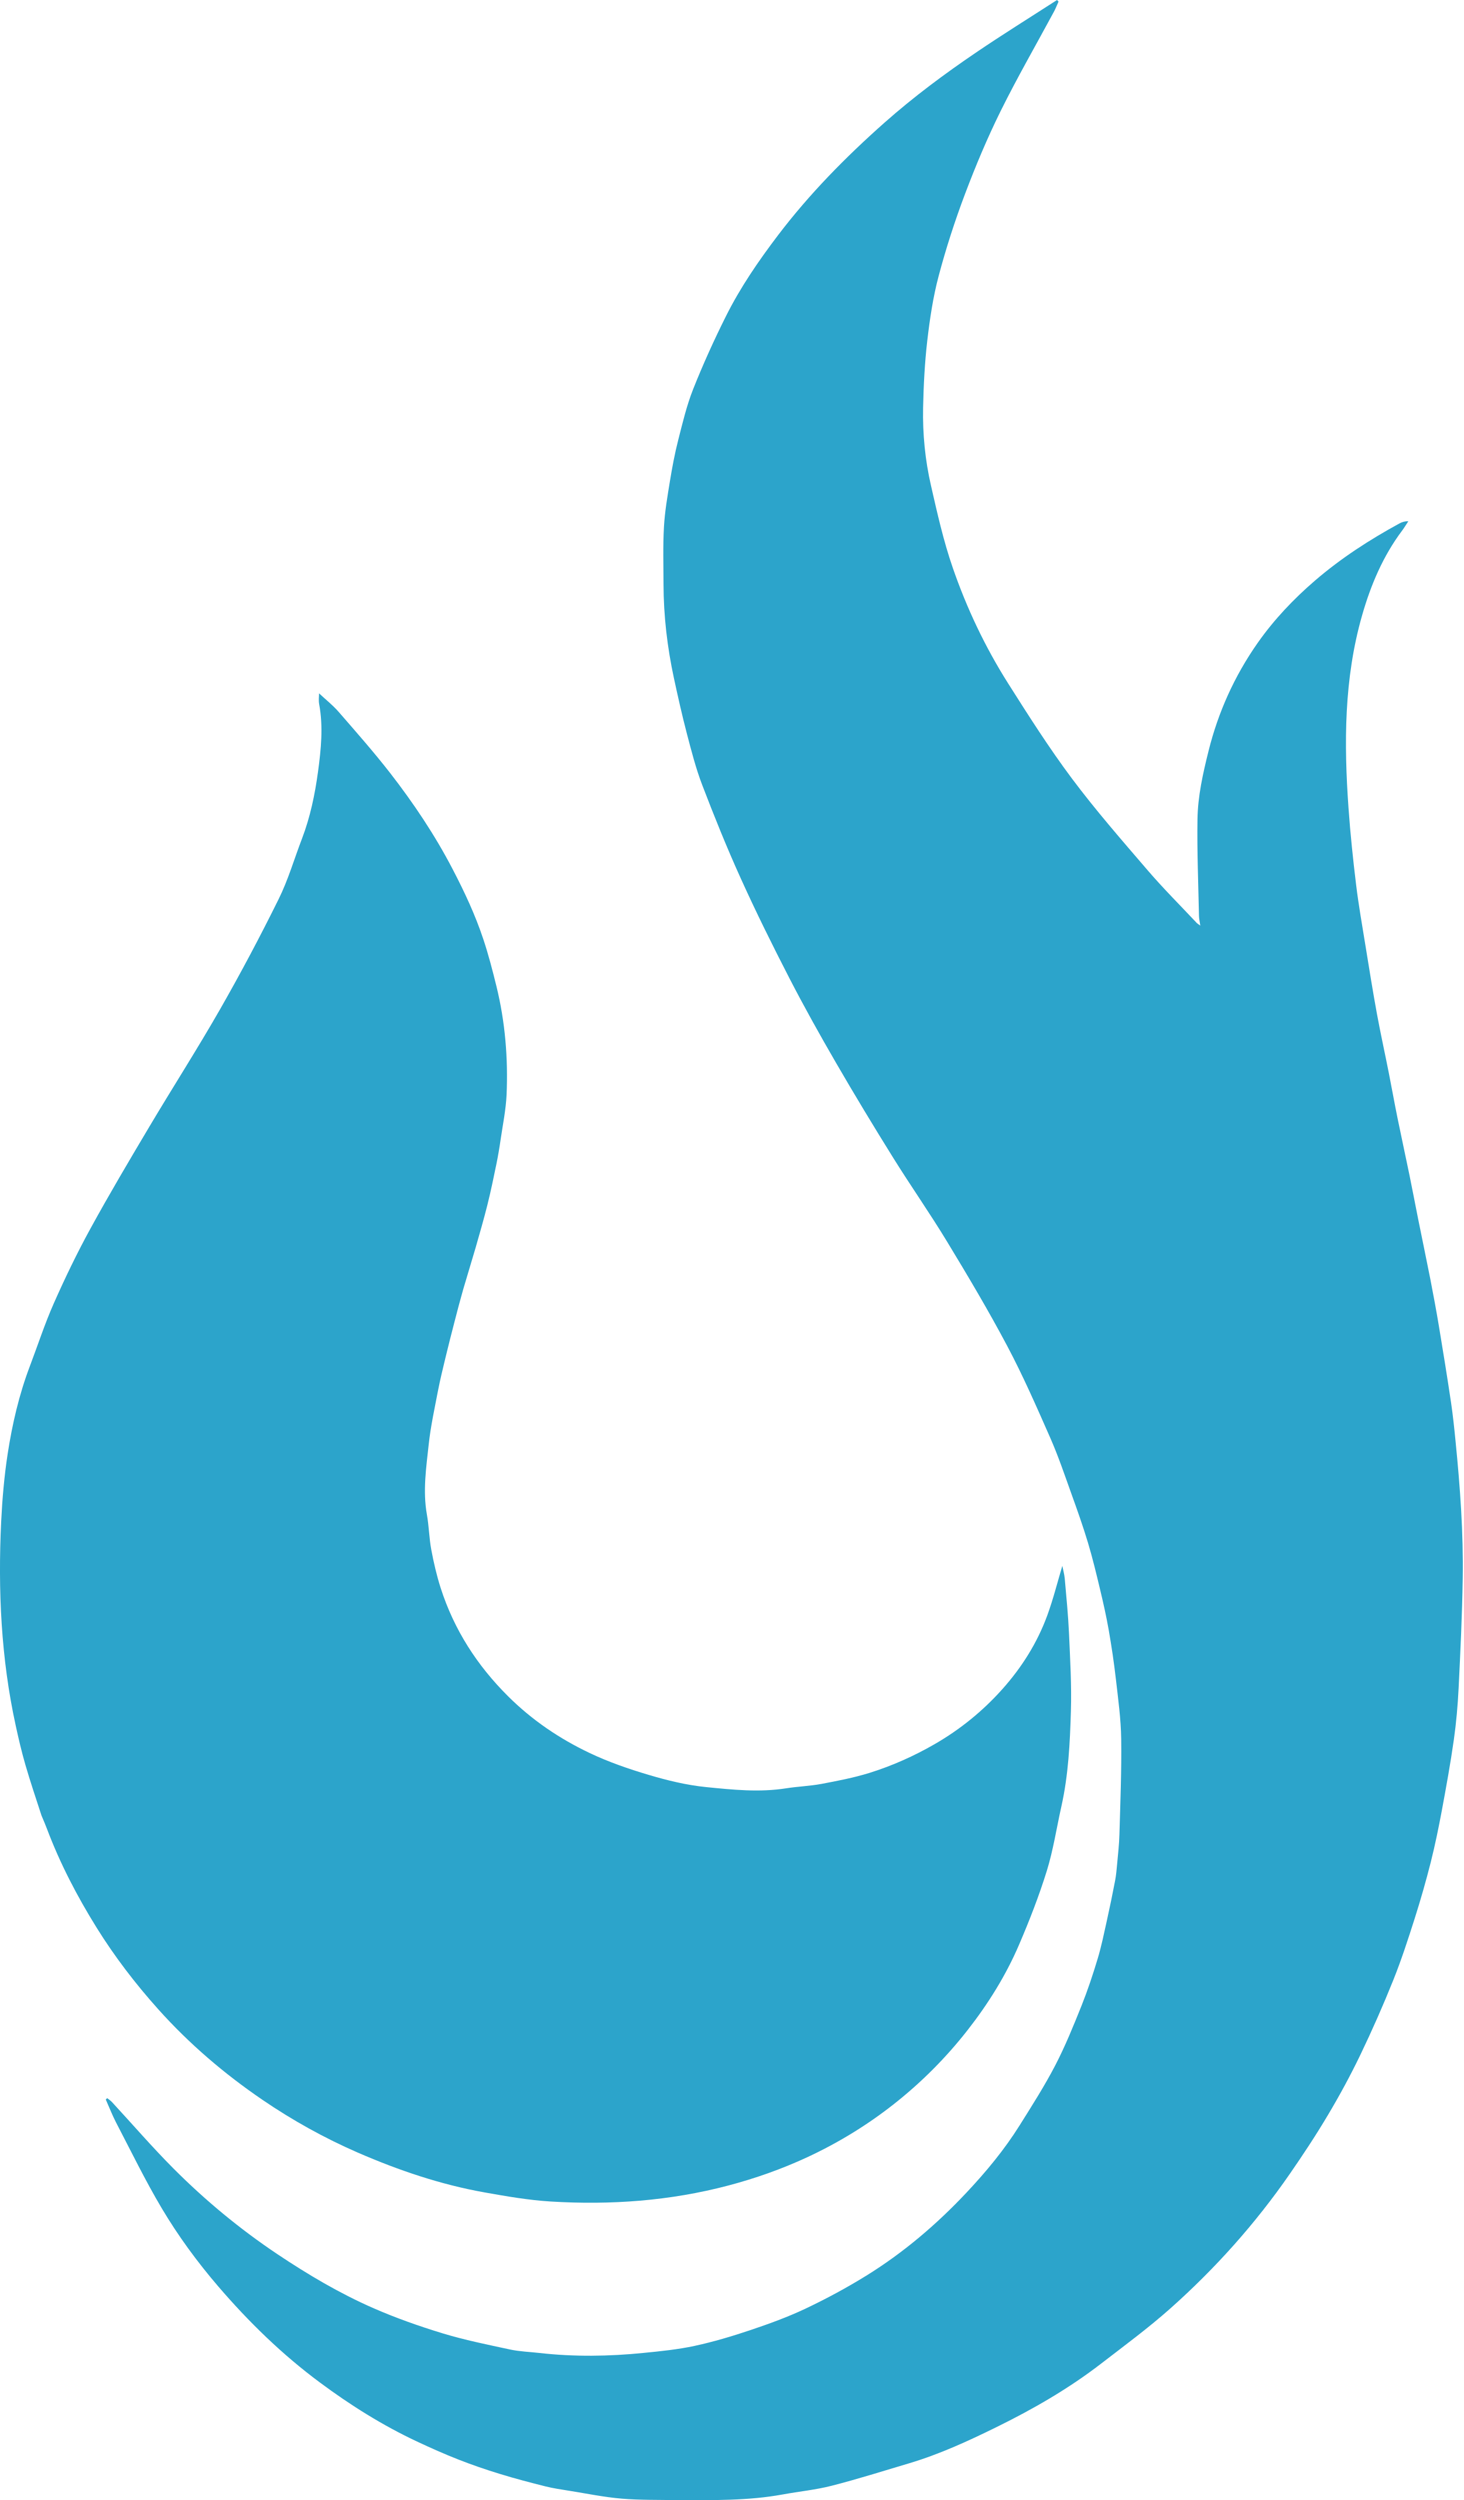 <svg width="41" height="70" viewBox="0 0 41 70" fill="none" xmlns="http://www.w3.org/2000/svg">
<path d="M18.989 70C18.451 69.988 17.928 70.001 17.41 69.957C16.92 69.916 16.436 69.816 15.95 69.738C15.724 69.702 15.497 69.669 15.276 69.614C14.85 69.507 14.425 69.396 14.005 69.267C13.612 69.147 13.222 69.013 12.84 68.863C12.445 68.709 12.057 68.535 11.672 68.355C10.71 67.903 9.815 67.341 8.961 66.707C7.902 65.922 6.968 65.012 6.111 64.014C5.525 63.331 4.993 62.606 4.535 61.836C4.07 61.055 3.672 60.234 3.251 59.427C3.143 59.218 3.058 58.997 2.962 58.782C2.976 58.769 2.989 58.756 3.002 58.744C3.046 58.779 3.095 58.811 3.134 58.852C3.707 59.472 4.26 60.113 4.855 60.711C5.748 61.607 6.72 62.411 7.774 63.116C8.625 63.684 9.503 64.205 10.439 64.616C11.072 64.894 11.73 65.126 12.392 65.328C13.011 65.516 13.649 65.645 14.282 65.781C14.553 65.839 14.833 65.848 15.109 65.879C16.081 65.989 17.054 65.975 18.025 65.877C18.504 65.83 18.986 65.781 19.455 65.68C19.983 65.566 20.505 65.41 21.017 65.238C21.54 65.062 22.062 64.873 22.56 64.637C23.142 64.361 23.712 64.054 24.26 63.715C25.301 63.071 26.229 62.281 27.066 61.39C27.617 60.804 28.13 60.186 28.557 59.503C28.903 58.952 29.254 58.401 29.554 57.824C29.834 57.284 30.064 56.716 30.291 56.15C30.462 55.721 30.608 55.281 30.741 54.839C30.846 54.491 30.918 54.134 30.997 53.779C31.08 53.406 31.157 53.031 31.229 52.655C31.258 52.501 31.272 52.344 31.286 52.187C31.311 51.911 31.343 51.635 31.35 51.358C31.375 50.469 31.412 49.58 31.4 48.691C31.392 48.131 31.315 47.571 31.251 47.014C31.199 46.555 31.13 46.097 31.051 45.642C30.984 45.26 30.899 44.881 30.809 44.505C30.704 44.064 30.598 43.623 30.468 43.19C30.331 42.736 30.173 42.289 30.012 41.843C29.822 41.314 29.642 40.779 29.416 40.264C29.034 39.397 28.654 38.527 28.211 37.691C27.683 36.694 27.105 35.722 26.52 34.758C26.04 33.966 25.507 33.207 25.017 32.42C24.467 31.537 23.928 30.646 23.406 29.745C22.956 28.969 22.518 28.184 22.107 27.387C21.631 26.463 21.169 25.53 20.741 24.584C20.353 23.727 20.001 22.854 19.665 21.976C19.487 21.511 19.363 21.023 19.236 20.54C19.102 20.027 18.986 19.508 18.874 18.99C18.687 18.121 18.584 17.243 18.582 16.354C18.581 15.821 18.564 15.287 18.594 14.756C18.618 14.325 18.692 13.896 18.762 13.469C18.825 13.086 18.896 12.703 18.992 12.327C19.115 11.844 19.23 11.354 19.413 10.893C19.688 10.201 19.997 9.52 20.33 8.854C20.732 8.049 21.241 7.308 21.785 6.591C22.667 5.43 23.682 4.399 24.771 3.434C25.585 2.713 26.453 2.068 27.35 1.46C28.09 0.958 28.851 0.486 29.603 0C29.617 0.015 29.631 0.03 29.645 0.045C29.601 0.142 29.563 0.242 29.512 0.335C29.015 1.257 28.491 2.166 28.026 3.104C27.654 3.856 27.327 4.634 27.03 5.42C26.745 6.174 26.495 6.945 26.288 7.725C26.131 8.315 26.04 8.928 25.969 9.536C25.897 10.159 25.865 10.788 25.852 11.415C25.837 12.148 25.908 12.879 26.072 13.593C26.248 14.365 26.422 15.143 26.68 15.889C27.071 17.023 27.586 18.11 28.228 19.126C28.801 20.031 29.378 20.938 30.018 21.795C30.683 22.684 31.417 23.524 32.141 24.367C32.58 24.878 33.058 25.354 33.519 25.845C33.533 25.86 33.553 25.87 33.615 25.916C33.598 25.795 33.579 25.72 33.578 25.644C33.56 24.742 33.522 23.84 33.536 22.939C33.545 22.291 33.689 21.655 33.846 21.025C34.118 19.932 34.576 18.921 35.221 18.001C35.677 17.352 36.221 16.777 36.825 16.257C37.553 15.63 38.352 15.114 39.191 14.656C39.261 14.617 39.339 14.592 39.441 14.594C39.383 14.681 39.331 14.77 39.269 14.853C38.731 15.57 38.389 16.379 38.145 17.233C37.638 19.005 37.637 20.814 37.766 22.629C37.817 23.346 37.892 24.062 37.979 24.776C38.049 25.35 38.151 25.921 38.243 26.493C38.345 27.118 38.444 27.743 38.558 28.366C38.66 28.922 38.782 29.474 38.892 30.029C38.975 30.448 39.05 30.869 39.135 31.289C39.244 31.826 39.362 32.361 39.472 32.897C39.556 33.305 39.632 33.714 39.714 34.121C39.827 34.687 39.947 35.252 40.058 35.818C40.144 36.262 40.227 36.706 40.301 37.152C40.418 37.854 40.531 38.557 40.636 39.261C40.69 39.625 40.728 39.992 40.764 40.358C40.891 41.636 40.985 42.917 40.964 44.201C40.948 45.224 40.899 46.246 40.849 47.268C40.825 47.751 40.783 48.235 40.715 48.713C40.621 49.375 40.501 50.034 40.379 50.692C40.288 51.177 40.189 51.661 40.069 52.139C39.935 52.667 39.785 53.192 39.62 53.711C39.435 54.291 39.247 54.873 39.02 55.438C38.736 56.146 38.427 56.846 38.097 57.533C37.821 58.106 37.517 58.667 37.191 59.214C36.854 59.782 36.489 60.334 36.113 60.877C35.154 62.261 34.037 63.51 32.781 64.628C32.163 65.178 31.493 65.671 30.837 66.177C29.924 66.881 28.927 67.454 27.896 67.96C27.109 68.347 26.31 68.714 25.466 68.966C24.743 69.181 24.023 69.409 23.293 69.596C22.844 69.711 22.378 69.756 21.921 69.84C20.956 70.017 19.981 69.999 18.989 70Z" fill="#2CA4CB"/>
<path d="M1.163 50.834C1.005 50.349 0.846 49.878 0.708 49.401C0.605 49.044 0.52 48.681 0.441 48.317C0.028 46.431 -0.059 44.52 0.033 42.599C0.064 41.966 0.119 41.33 0.215 40.703C0.344 39.868 0.535 39.042 0.837 38.248C1.06 37.66 1.254 37.061 1.508 36.488C1.821 35.782 2.157 35.084 2.528 34.407C3.058 33.439 3.621 32.489 4.185 31.541C4.838 30.443 5.529 29.367 6.163 28.258C6.741 27.247 7.288 26.216 7.804 25.172C8.071 24.633 8.24 24.047 8.456 23.484C8.688 22.878 8.819 22.246 8.906 21.609C8.991 20.982 9.056 20.348 8.938 19.713C8.918 19.609 8.935 19.499 8.935 19.412C9.112 19.578 9.316 19.739 9.484 19.931C9.971 20.491 10.463 21.049 10.919 21.634C11.58 22.485 12.178 23.377 12.677 24.336C13.009 24.973 13.312 25.62 13.537 26.3C13.681 26.732 13.795 27.175 13.904 27.618C14.148 28.614 14.231 29.628 14.187 30.65C14.168 31.068 14.082 31.484 14.021 31.9C13.988 32.131 13.949 32.362 13.902 32.591C13.824 32.971 13.746 33.35 13.652 33.726C13.55 34.135 13.432 34.541 13.316 34.946C13.204 35.333 13.083 35.717 12.971 36.104C12.887 36.397 12.81 36.692 12.734 36.987C12.646 37.326 12.559 37.666 12.477 38.007C12.402 38.319 12.325 38.632 12.264 38.948C12.17 39.441 12.061 39.935 12.007 40.434C11.937 41.086 11.837 41.741 11.955 42.402C12.013 42.727 12.018 43.063 12.078 43.388C12.146 43.749 12.229 44.111 12.341 44.46C12.716 45.627 13.358 46.626 14.229 47.492C14.899 48.159 15.666 48.678 16.509 49.079C17.039 49.331 17.602 49.526 18.166 49.693C18.691 49.849 19.232 49.981 19.775 50.035C20.518 50.11 21.269 50.187 22.019 50.069C22.346 50.017 22.68 50.007 23.005 49.946C23.456 49.861 23.911 49.774 24.349 49.638C24.984 49.44 25.591 49.169 26.17 48.836C26.885 48.424 27.516 47.913 28.066 47.299C28.614 46.686 29.046 46.001 29.329 45.23C29.497 44.77 29.616 44.292 29.751 43.841C29.77 43.942 29.807 44.07 29.819 44.2C29.864 44.711 29.915 45.222 29.938 45.734C29.97 46.458 30.013 47.184 29.991 47.907C29.965 48.8 29.921 49.696 29.725 50.574C29.59 51.177 29.498 51.793 29.316 52.382C29.097 53.087 28.827 53.779 28.535 54.458C28.167 55.313 27.674 56.102 27.102 56.834C26.492 57.615 25.794 58.314 25.011 58.928C24.265 59.513 23.46 60.002 22.606 60.399C21.896 60.728 21.159 60.989 20.398 61.19C18.762 61.622 17.1 61.741 15.421 61.638C14.802 61.6 14.186 61.493 13.574 61.384C12.343 61.165 11.168 60.767 10.021 60.269C9.082 59.86 8.194 59.366 7.35 58.791C6.277 58.059 5.294 57.219 4.427 56.25C3.79 55.539 3.211 54.783 2.706 53.971C2.157 53.088 1.679 52.17 1.312 51.196C1.267 51.078 1.218 50.962 1.163 50.834Z" fill="#2CA4CB"/>
</svg>
